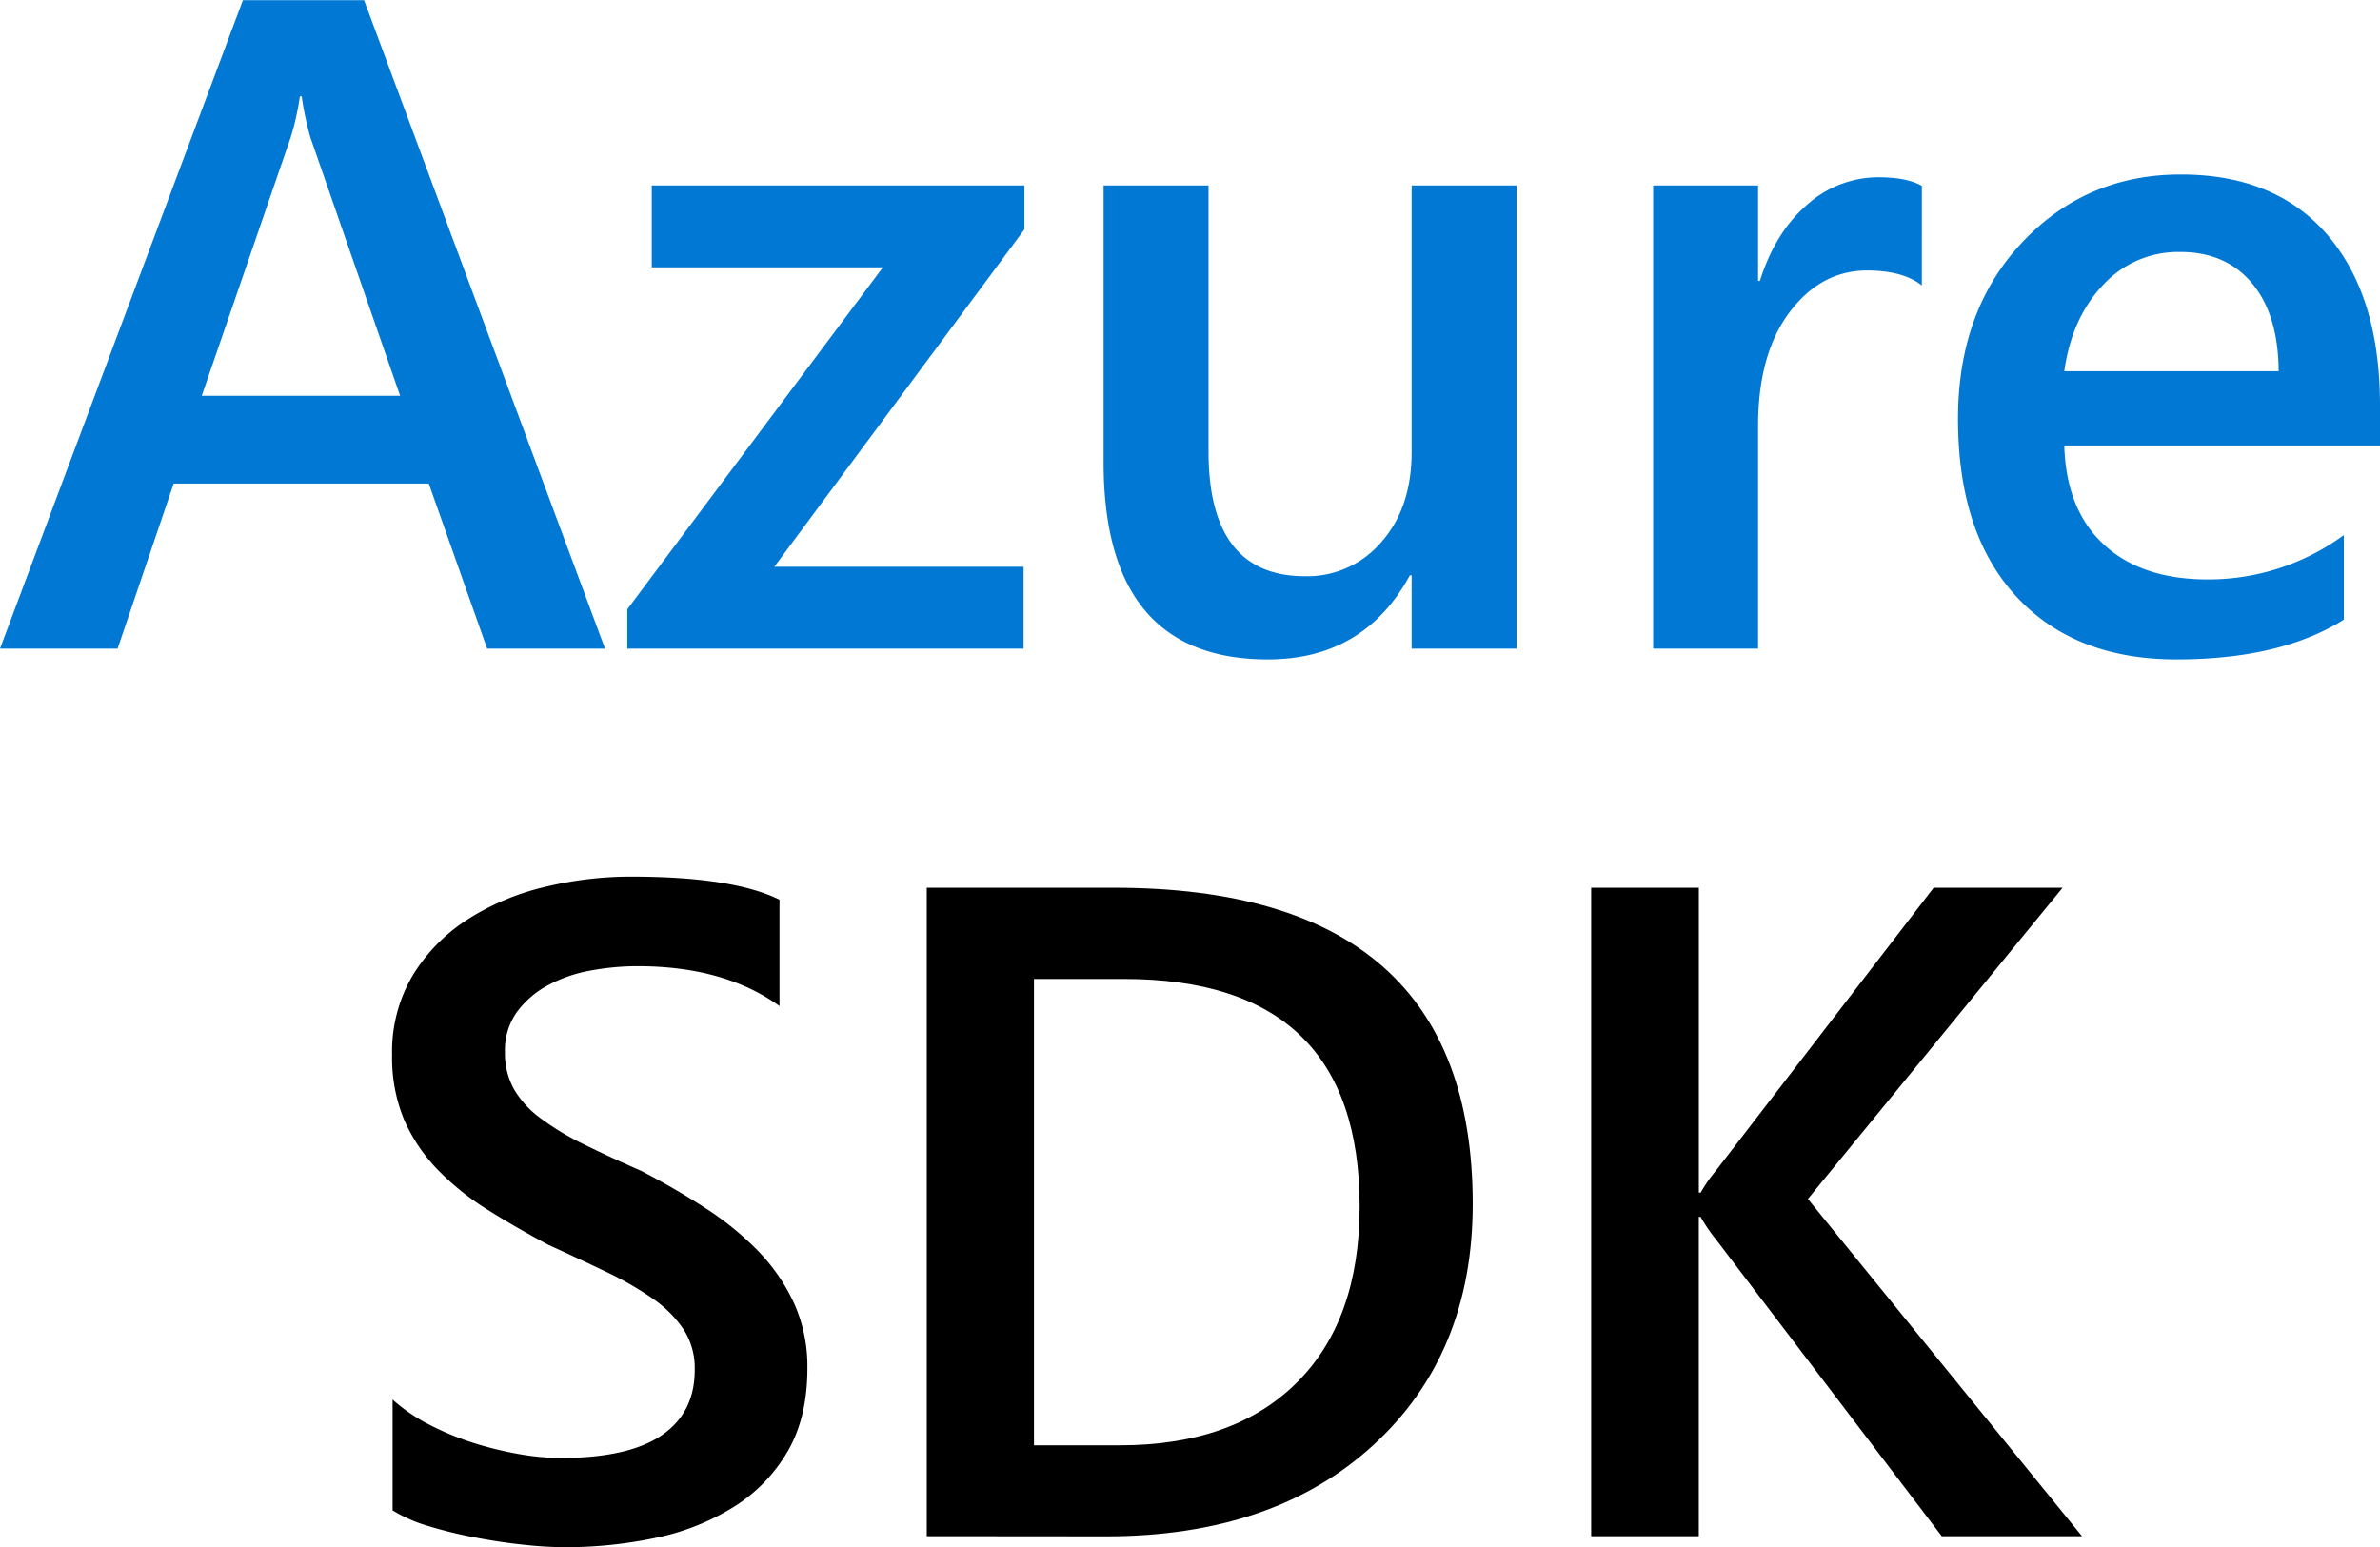 <svg id="Layer_1" data-name="Layer 1" xmlns="http://www.w3.org/2000/svg" viewBox="0 0 462.48 300.62"><defs><style>.cls-1{fill:#0078d4;}</style></defs><path class="cls-1" d="M140,231.91H117.09l-11.34-32.08H56.18l-10.9,32.08H22.43l47.2-126H93.18Zm-39.82-49.13L82.72,132.5a61.17,61.17,0,0,1-1.67-7.91H80.7a51,51,0,0,1-1.76,7.91L61.63,182.78Z" transform="translate(-22.43 -105.87)"/><path class="cls-1" d="M221.5,150.43,172.9,216h48.43v15.91h-77v-7.65L194,157.81H149.08v-15.9H221.5Z" transform="translate(-22.43 -105.87)"/><path class="cls-1" d="M317.13,231.91H296.74V217.67h-.35Q287.51,234,268.79,234q-31.91,0-31.91-38.32V141.91h20.39v51.68q0,24.25,18.73,24.25a18.88,18.88,0,0,0,14.89-6.68q5.85-6.67,5.85-17.49V141.91h20.39Z" transform="translate(-22.43 -105.87)"/><path class="cls-1" d="M395.88,161.33q-3.69-2.9-10.64-2.9-9,0-15.11,8.17t-6.07,22.24v43.07H343.67v-90h20.39v18.54h.35q3-9.49,9.19-14.81a20.74,20.74,0,0,1,13.84-5.32q5.54,0,8.44,1.67Z" transform="translate(-22.43 -105.87)"/><path class="cls-1" d="M484.91,192.44H423.56q.36,12.48,7.69,19.25t20.17,6.77a44.51,44.51,0,0,0,26.46-8.61v16.43Q465.58,234,445.36,234q-19.86,0-31.16-12.27t-11.29-34.49q0-21,12.44-34.24t30.89-13.22q18.45,0,28.56,11.86t10.11,33ZM465.22,178q-.08-11-5.18-17.1T446,154.83a19.81,19.81,0,0,0-14.9,6.41Q425,167.66,423.56,178Z" transform="translate(-22.43 -105.87)"/><path d="M98.72,399.37V377.84a33.67,33.67,0,0,0,6.9,4.75,54.68,54.68,0,0,0,8.48,3.56,68.37,68.37,0,0,0,9,2.24,47.52,47.52,0,0,0,8.26.79q13.18,0,19.64-4.4T157.43,372a13.87,13.87,0,0,0-2.15-7.78,22.63,22.63,0,0,0-6-6,63.82,63.82,0,0,0-9.1-5.23q-5.22-2.5-11.2-5.23-6.42-3.42-12-6.94a51.24,51.24,0,0,1-9.62-7.78,32.8,32.8,0,0,1-6.42-9.62,31.44,31.44,0,0,1-2.32-12.57,29.09,29.09,0,0,1,4-15.43,34,34,0,0,1,10.55-10.81,48.5,48.5,0,0,1,14.9-6.33,71,71,0,0,1,17-2.06q19.77,0,28.83,4.48v20.66q-10.72-7.74-27.6-7.74a49.84,49.84,0,0,0-9.27.88,27.55,27.55,0,0,0-8.26,2.9,17.92,17.92,0,0,0-5.94,5.19,12.71,12.71,0,0,0-2.28,7.64,14.38,14.38,0,0,0,1.76,7.3,18.74,18.74,0,0,0,5.14,5.62,52.17,52.17,0,0,0,8.26,5q4.88,2.42,11.29,5.23,6.6,3.42,12.44,7.21a58.35,58.35,0,0,1,10.28,8.34,36.79,36.79,0,0,1,7,10.16,29.77,29.77,0,0,1,2.6,12.7q0,9.57-3.87,16.17a31.15,31.15,0,0,1-10.42,10.72,46.22,46.22,0,0,1-15.07,6,85,85,0,0,1-18,1.84,77,77,0,0,1-7.77-.48q-4.62-.48-9.45-1.41a84.86,84.86,0,0,1-9.14-2.24A28.66,28.66,0,0,1,98.72,399.37Z" transform="translate(-22.43 -105.87)"/><path d="M202.52,404.38v-126h36.39q69.69,0,69.7,61.43,0,29.19-19.34,46.89t-51.86,17.71ZM223.35,296.1v90.62h16.7q22.07,0,34.32-12.13t12.26-34.28q0-44.21-45.79-44.21Z" transform="translate(-22.43 -105.87)"/><path d="M427,404.38H399.75l-43.86-57.65a32,32,0,0,1-3-4.4h-.35v62.05H331.63v-126h20.92v59.24h.35a29.33,29.33,0,0,1,3-4.31l42.28-54.93h25.05l-49.49,60.47Z" transform="translate(-22.43 -105.87)"/></svg>